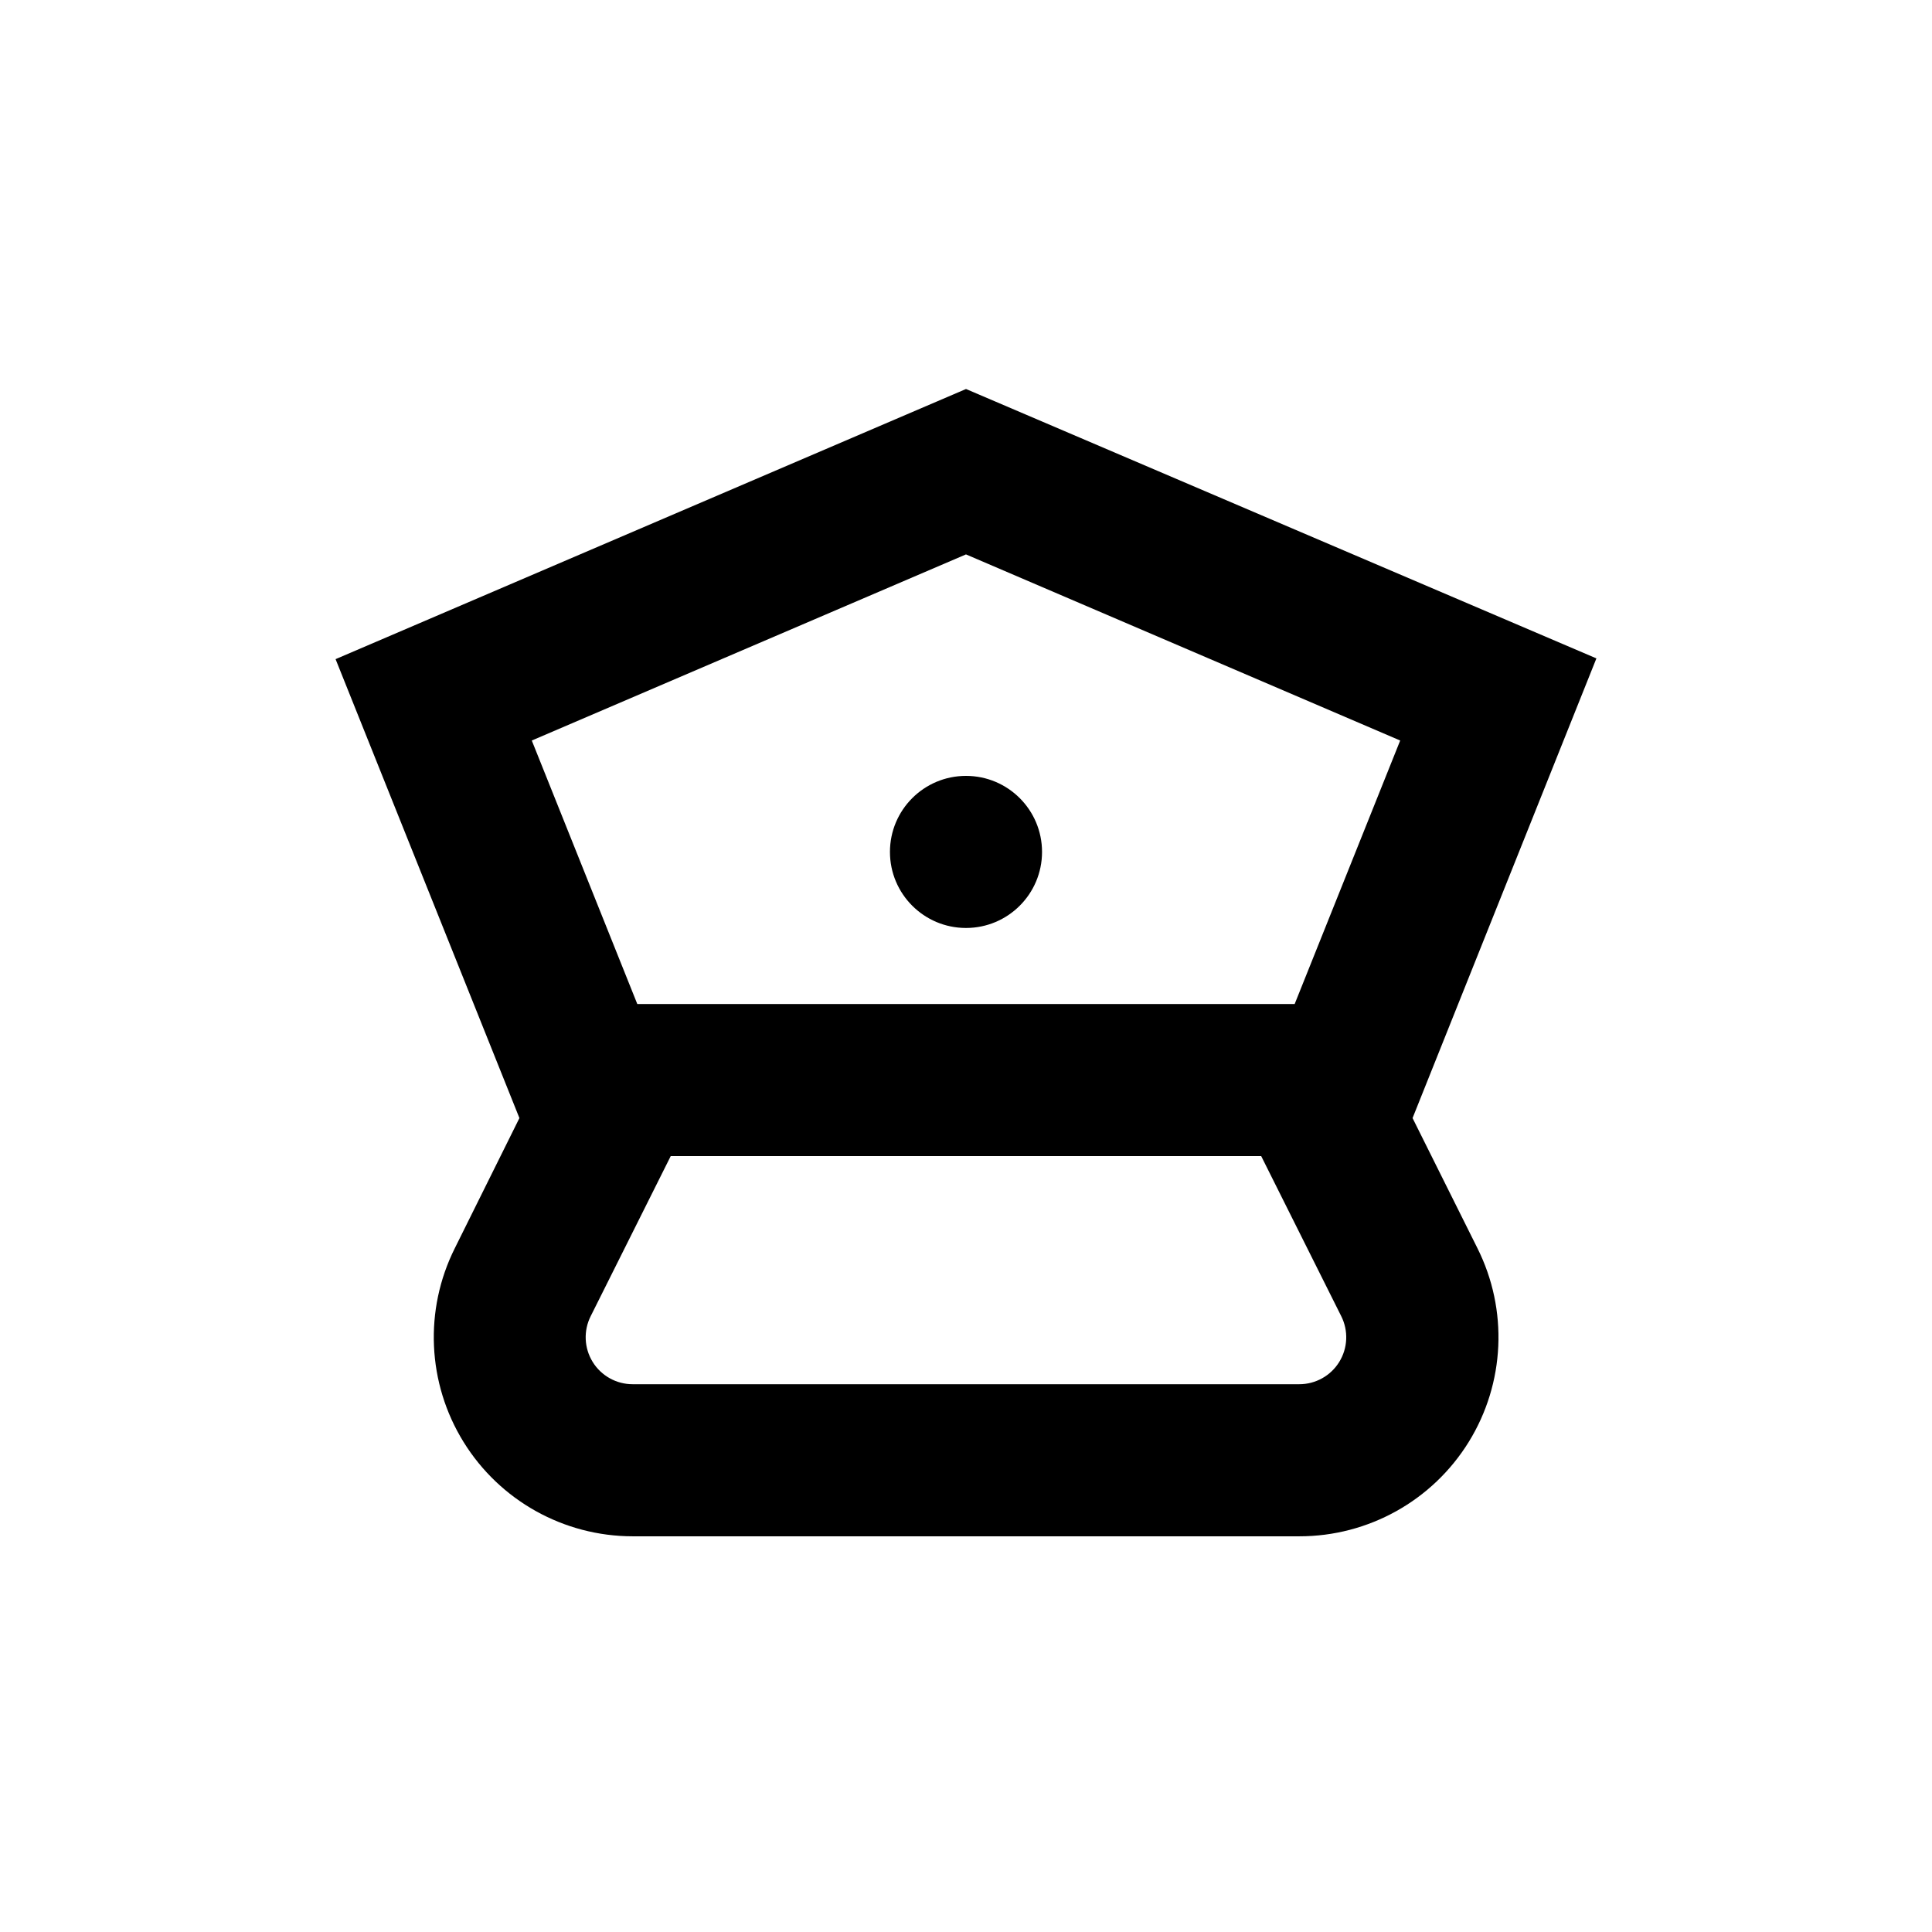 <?xml version="1.0" encoding="UTF-8"?>
<!-- Uploaded to: ICON Repo, www.iconrepo.com, Generator: ICON Repo Mixer Tools -->
<svg fill="#000000" width="800px" height="800px" version="1.1" viewBox="144 144 512 512" xmlns="http://www.w3.org/2000/svg">
 <g>
  <path d="m264.52 474.81c-8.168 16.348-7.293 35.758 2.312 51.305 9.605 15.547 26.57 25.016 44.844 25.023h176.64c18.297 0.016 35.297-9.449 44.918-25.016 9.617-15.562 10.484-35.004 2.289-51.359l-17.18-34.461 48.719-121.82-167.06-71.391-167.07 71.59 48.719 121.62zm223.79 36.023h-176.64c-4.32 0.008-8.336-2.231-10.605-5.906-2.269-3.676-2.469-8.27-0.527-12.129l21.211-42.422h156.48l21.211 42.422c1.941 3.859 1.742 8.453-0.527 12.129-2.269 3.676-6.285 5.914-10.605 5.906zm-88.316-219.91 115.07 49.324-27.965 69.828h-174.21l-27.961-69.828z"/>
  <path d="m420.15 369.77c0 11.129-9.023 20.152-20.152 20.152-11.133 0-20.152-9.023-20.152-20.152 0-11.129 9.02-20.152 20.152-20.152 11.129 0 20.152 9.023 20.152 20.152"/>
 </g>
</svg>